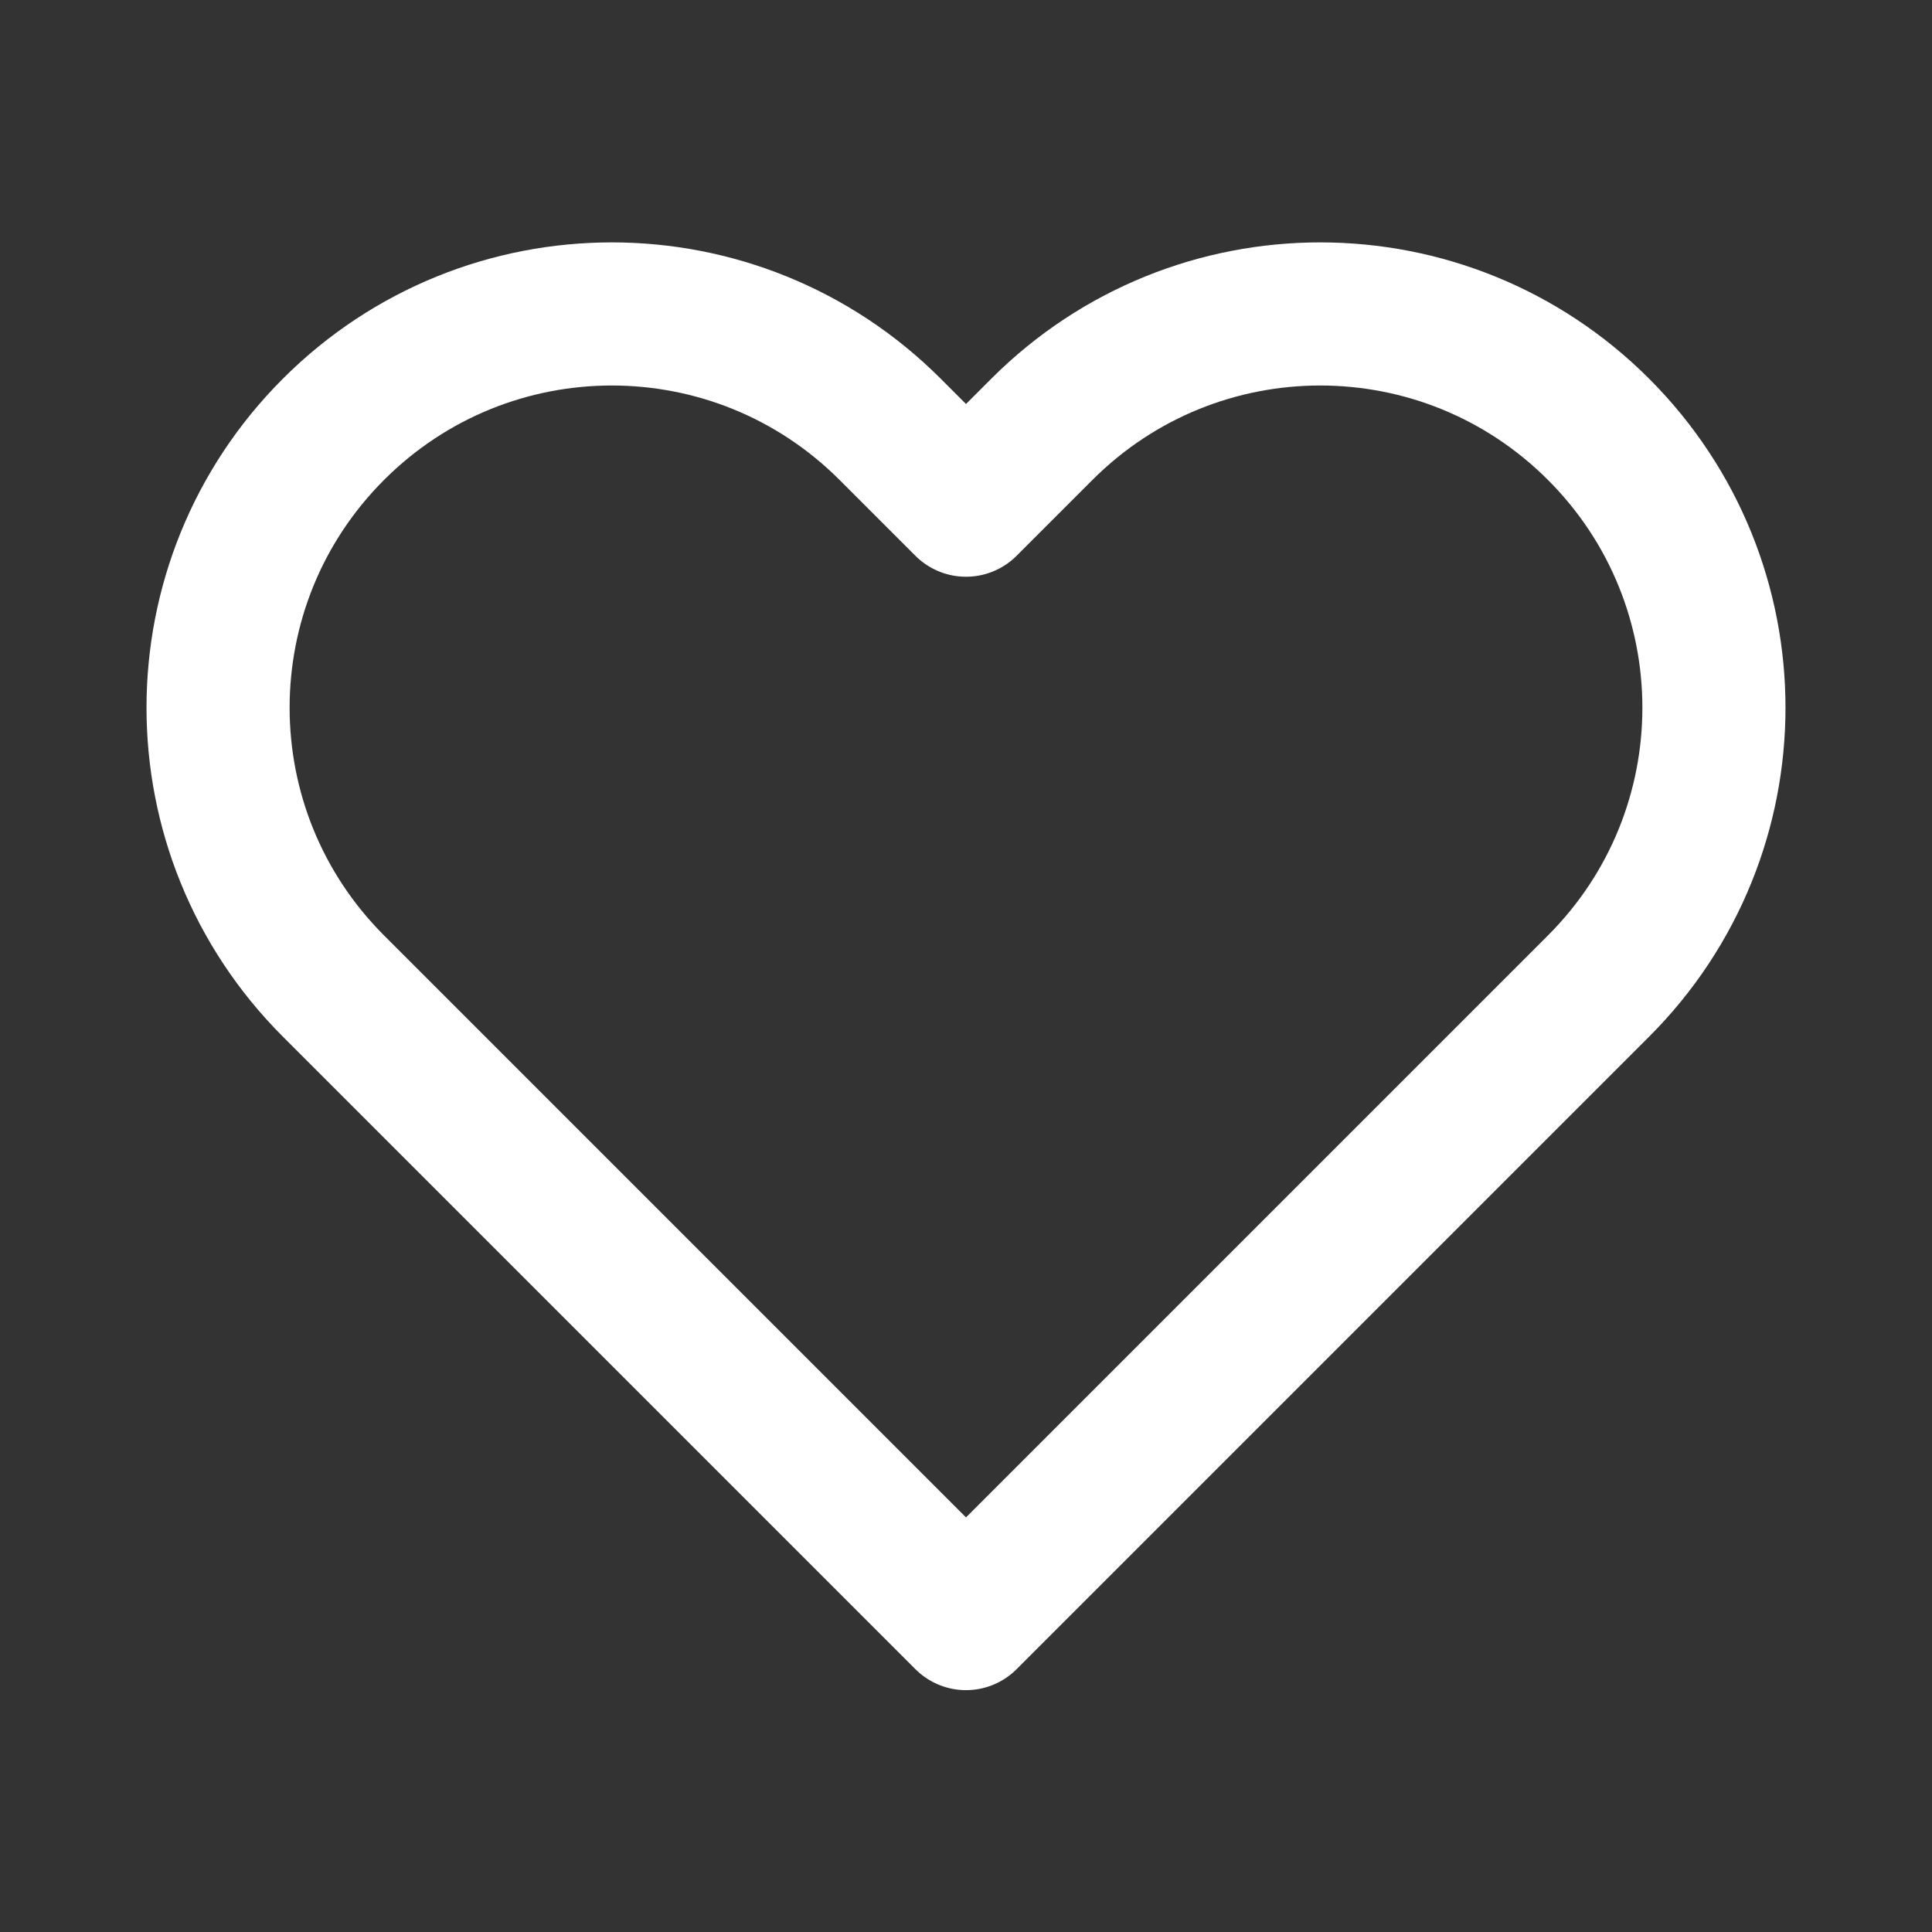 <?xml version="1.0" encoding="UTF-8"?>
<svg id="Layer_2" data-name="Layer 2" xmlns="http://www.w3.org/2000/svg" viewBox="0 0 27 27">
  <rect x="0" y="0" width="27" height="27" fill="#333333" stroke="none"/>
  <defs>
    <style>
      .cls-1 {
        fill: none;
        stroke: #fff;
        stroke-linecap: round;
        stroke-linejoin: round;
        stroke-width: 2px;
      }
    </style>
  </defs>
  <path class="cls-1" d="M22.34,6c-2.15-2.15-5.63-2.15-7.78,0,0,0,0,0,0,0l-1.06,1.06-1.06-1.06c-2.15-2.15-5.63-2.15-7.78,0-2.15,2.15-2.15,5.63,0,7.78l1.06,1.06,7.78,7.78,7.78-7.78,1.06-1.06c2.15-2.15,2.15-5.63,0-7.78,0,0,0,0,0,0Z"/>
</svg>